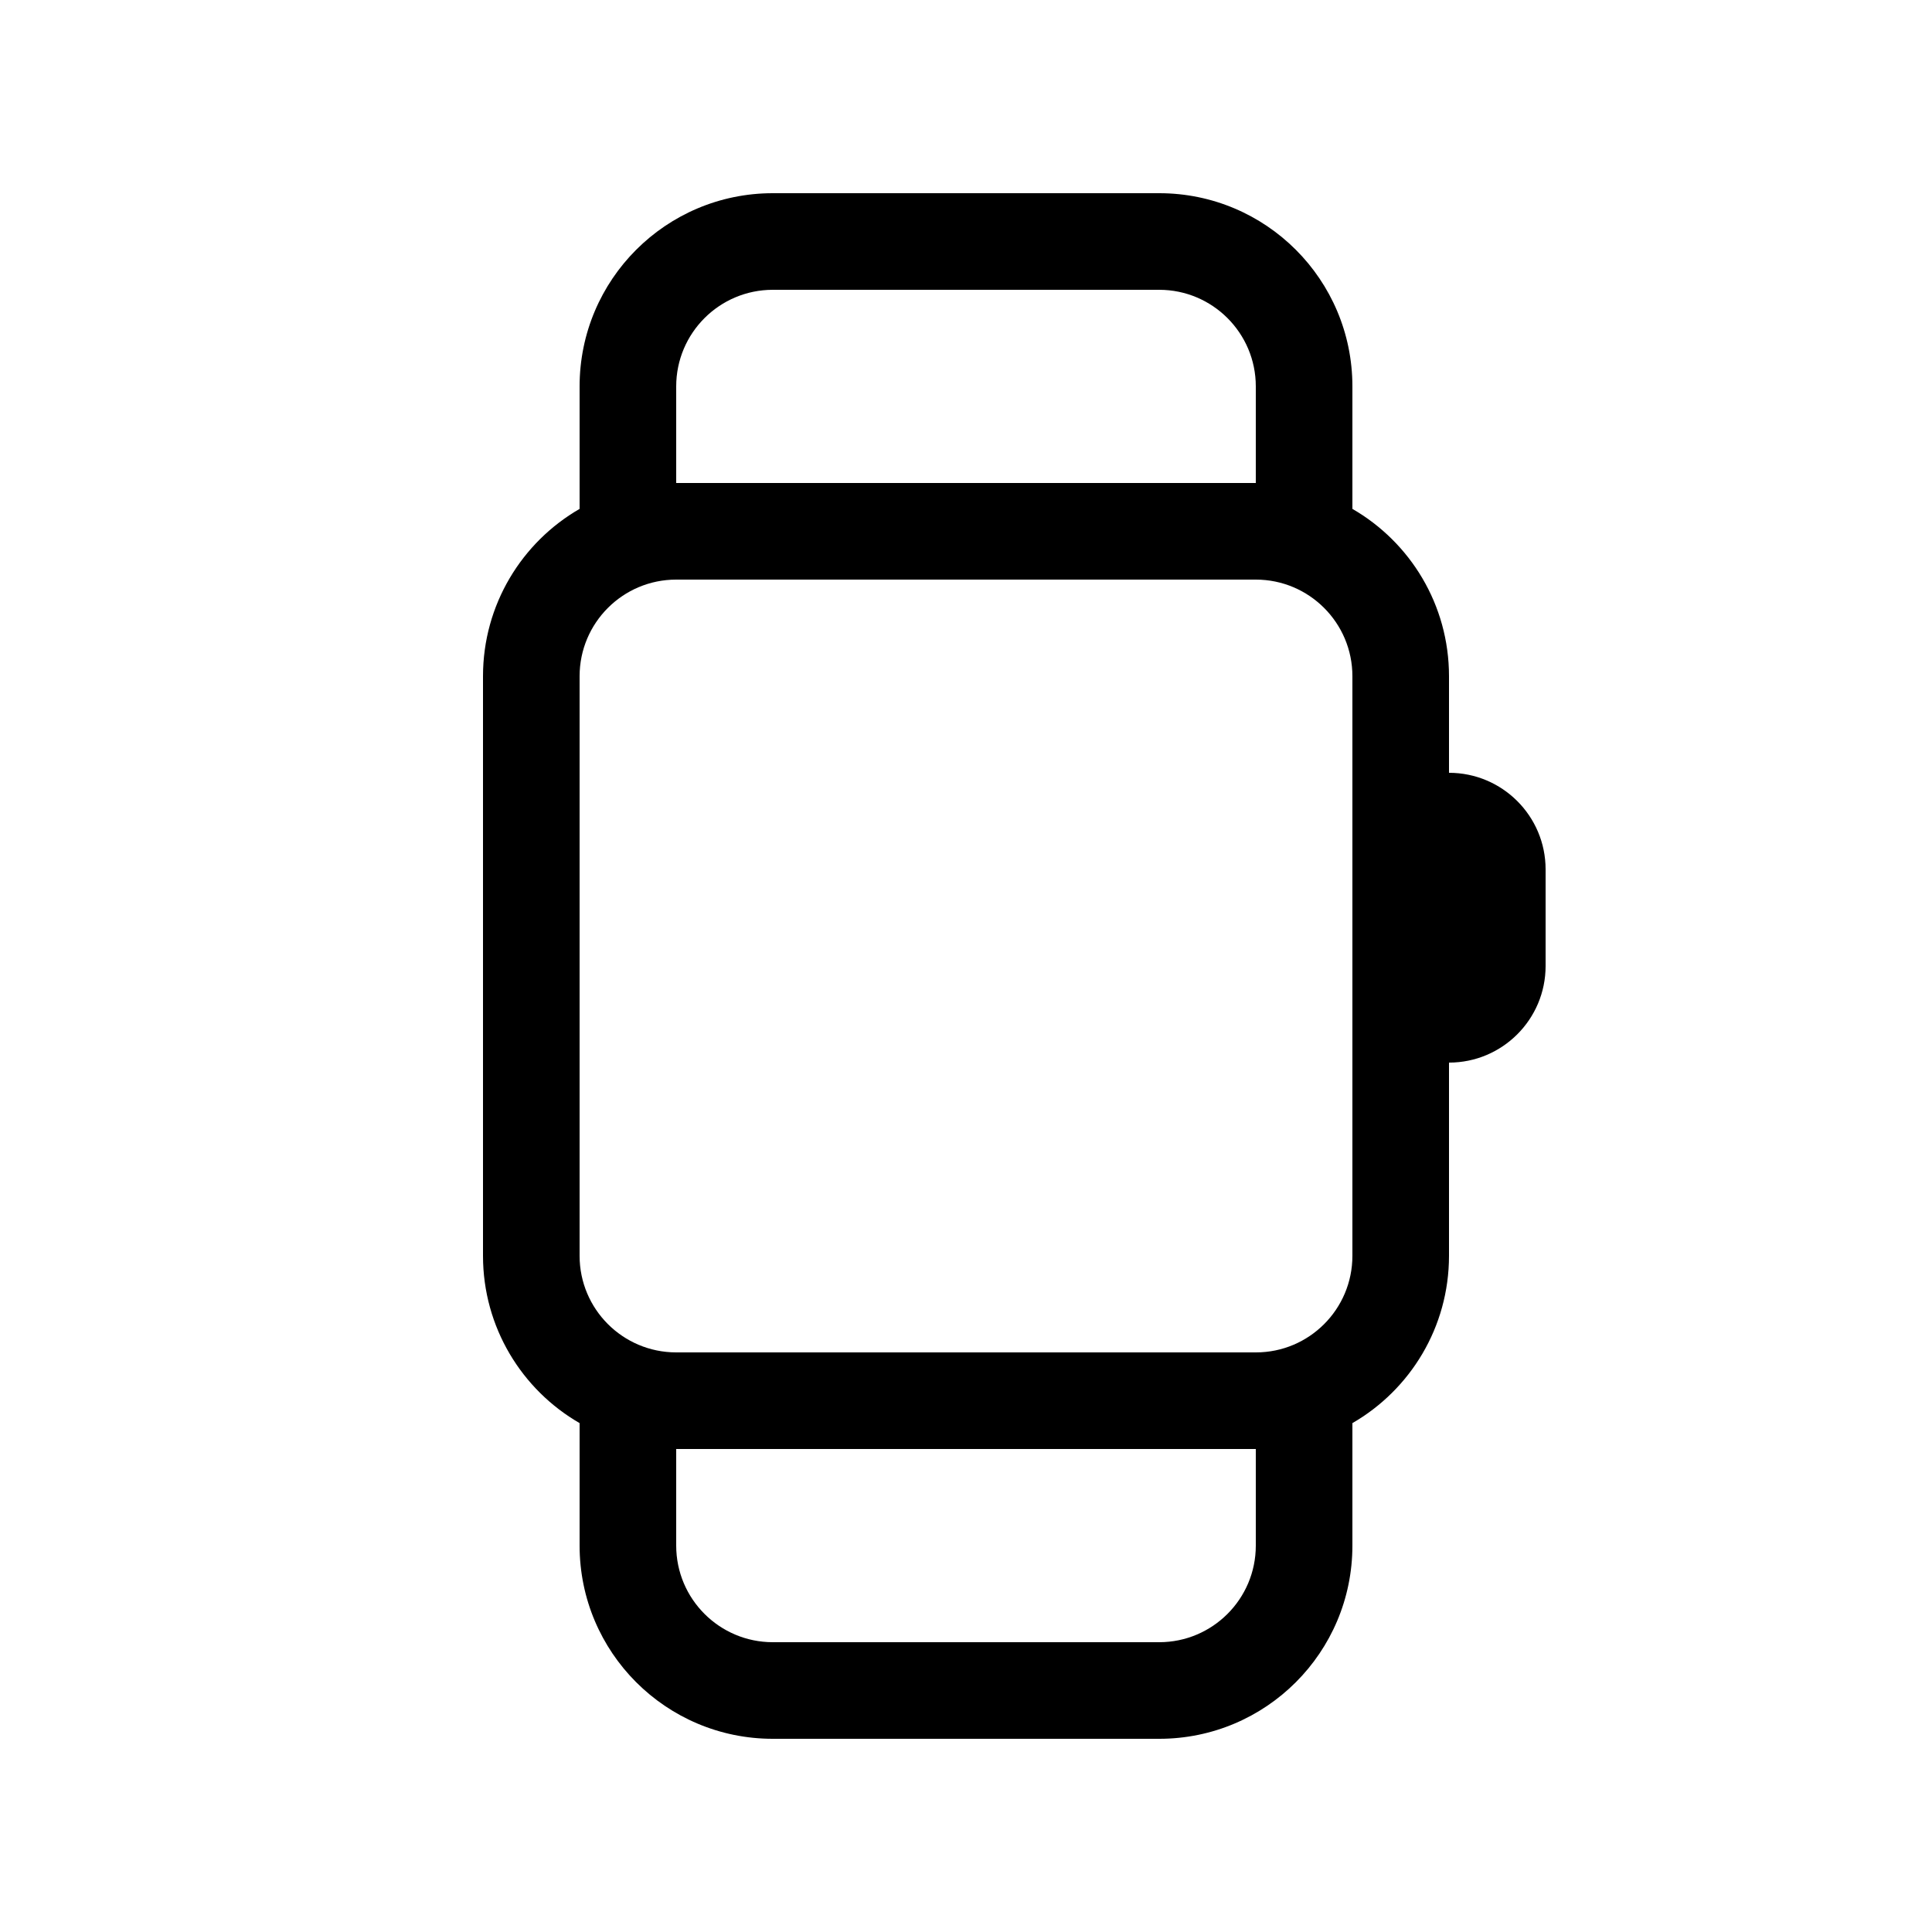 <svg xmlns="http://www.w3.org/2000/svg" viewBox="0 0 20 20" fill="none"><path d="M6 5.268V4C6 2.895 6.895 2 8 2H12C13.105 2 14 2.895 14 4V5.268C14.598 5.613 15 6.26 15 7V8C15.552 8 16 8.448 16 9V10C16 10.552 15.552 11 15 11V13C15 13.74 14.598 14.387 14 14.732V16C14 17.105 13.105 18 12 18H8C6.895 18 6 17.105 6 16L6 14.732C5.402 14.387 5 13.74 5 13V7C5 6.26 5.402 5.613 6 5.268ZM8 3C7.448 3 7 3.448 7 4V5H13V4C13 3.448 12.552 3 12 3H8ZM14 13V7C14 6.448 13.552 6 13 6H7C6.448 6 6 6.448 6 7V13C6 13.552 6.447 13.999 6.999 14L13.001 14C13.553 14 14 13.552 14 13ZM7 16C7 16.552 7.448 17 8 17H12C12.552 17 13 16.552 13 16V15H7V16Z" fill="currentColor"/></svg>